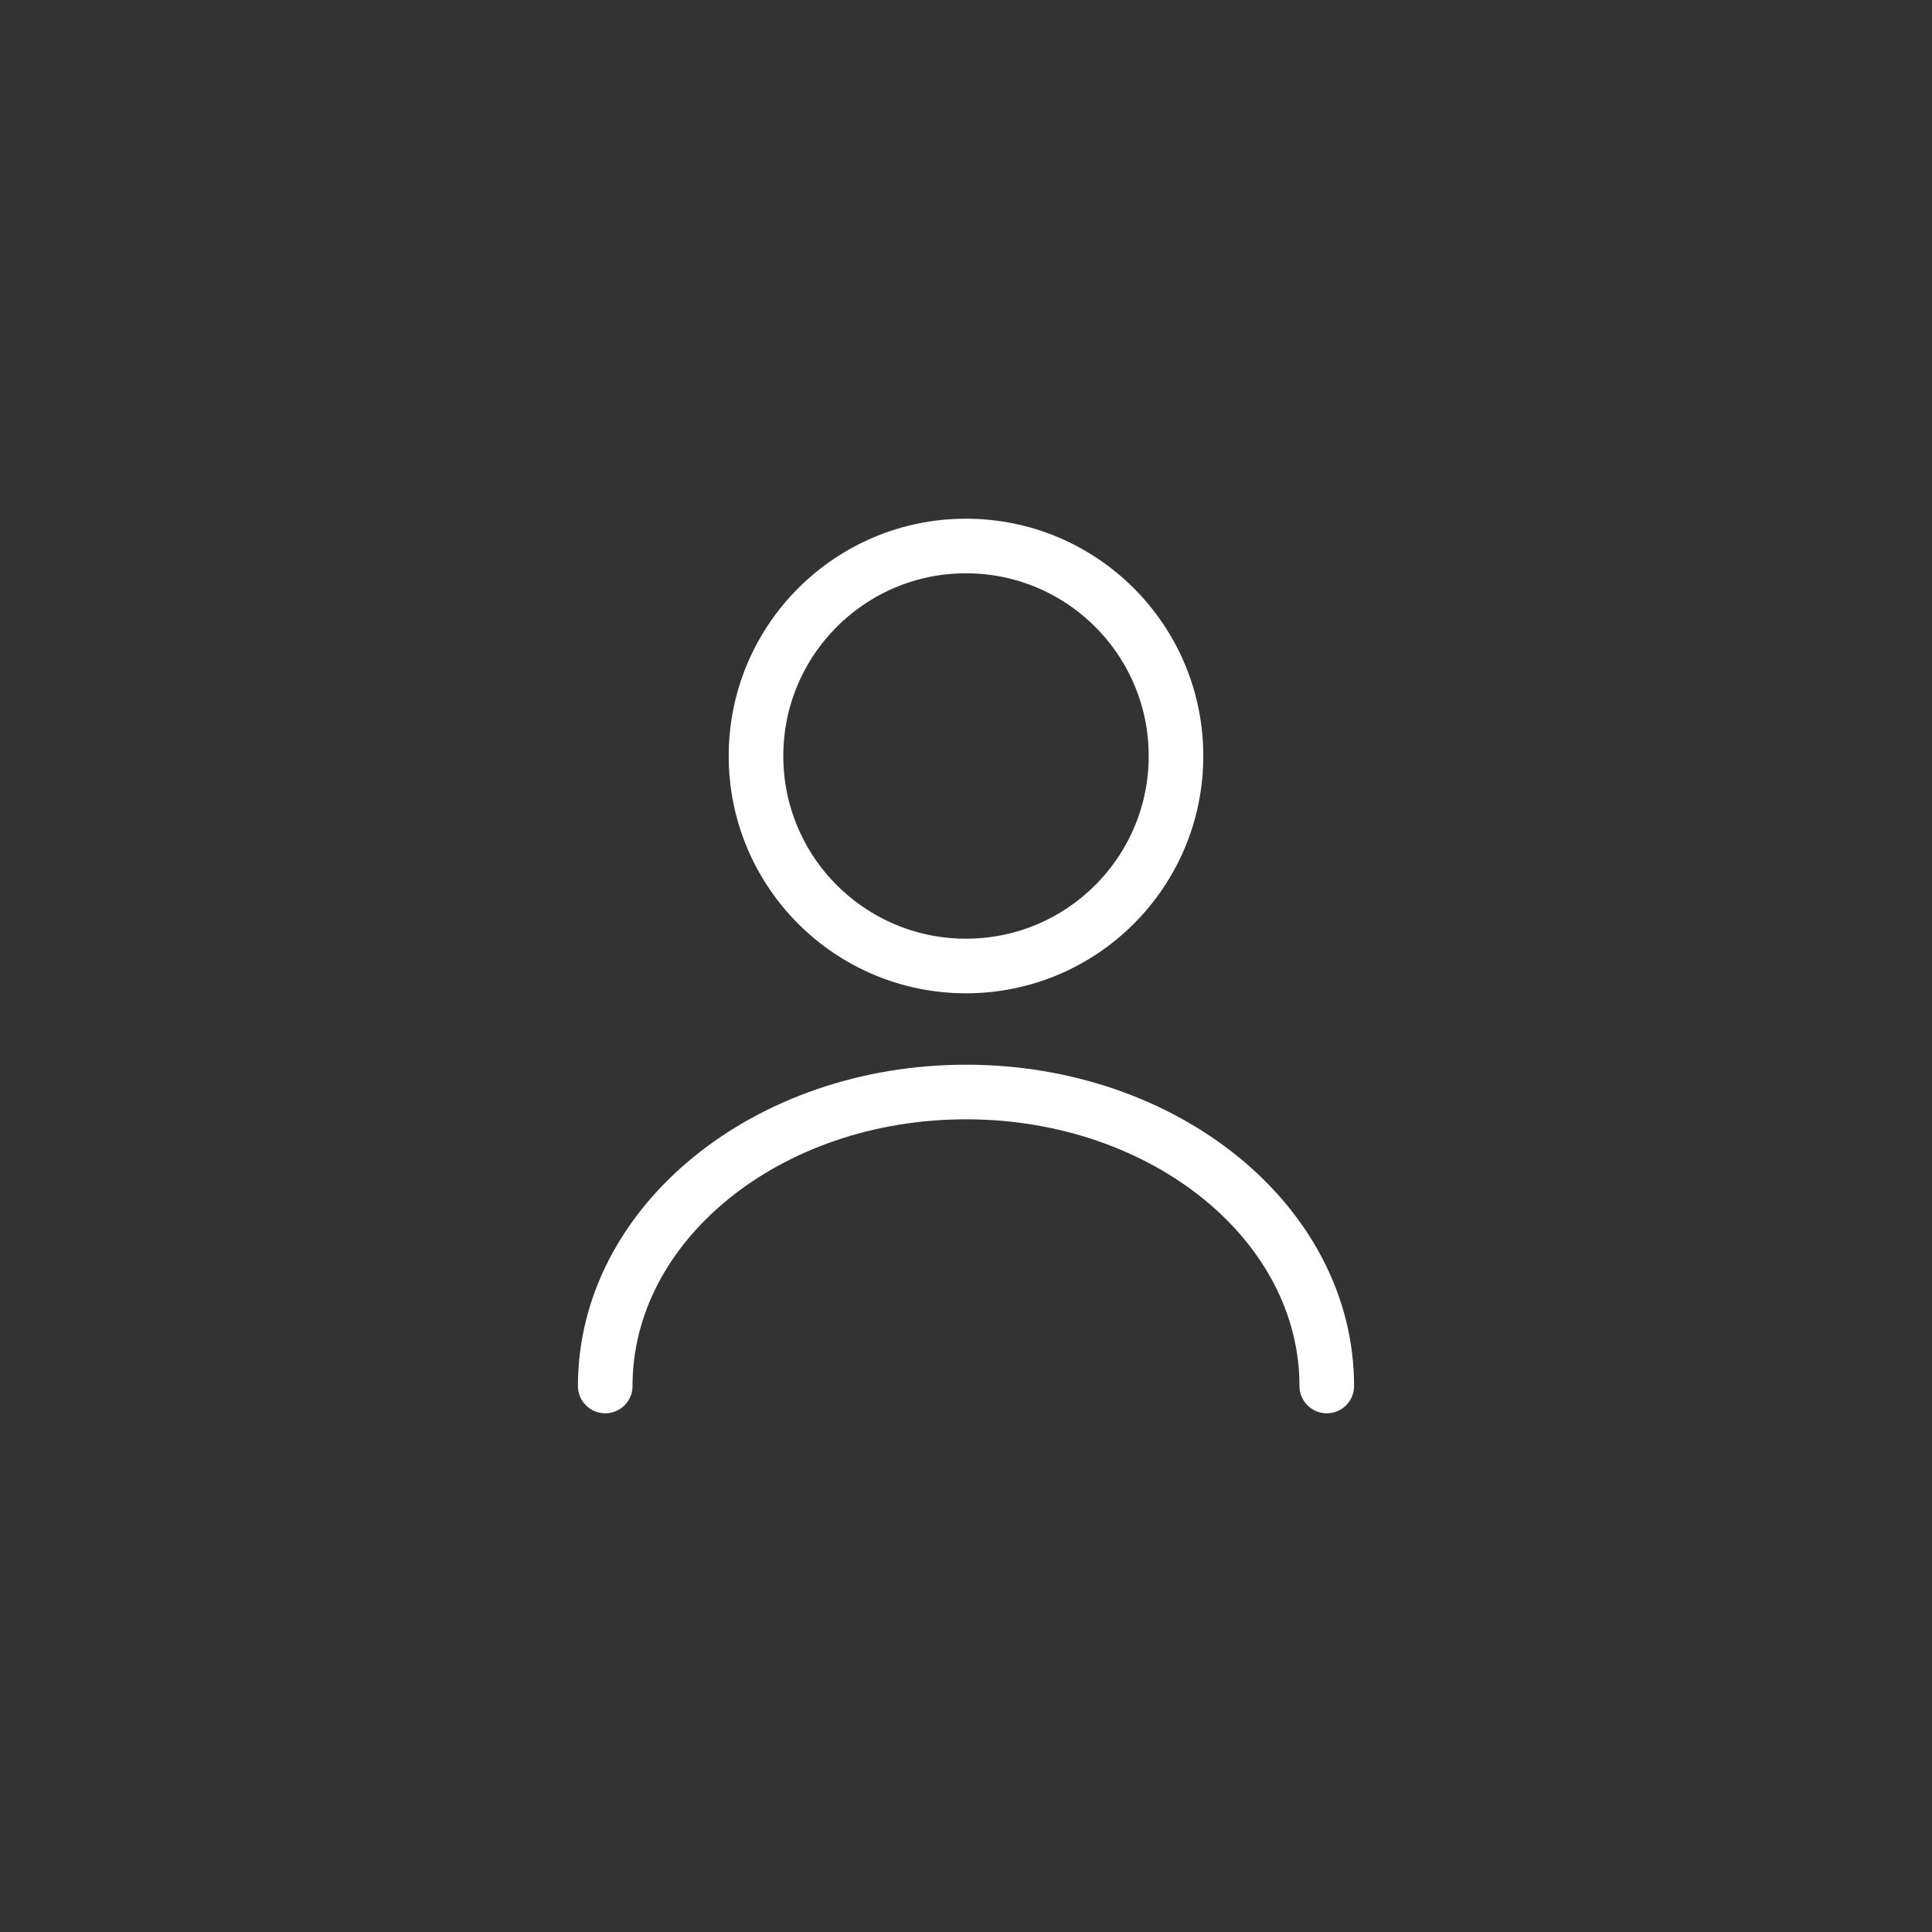 <svg width="46" height="46" viewBox="0 0 46 46" fill="none" xmlns="http://www.w3.org/2000/svg">
<rect x="0" y="0" width="46" height="46" fill="#333333" stroke="none"/>
<path d="M23 23C25.761 23 28 20.761 28 18C28 15.239 25.761 13 23 13C20.239 13 18 15.239 18 18C18 20.761 20.239 23 23 23Z" stroke="white" stroke-width="1.3" stroke-linecap="round" stroke-linejoin="round"/>
<path d="M31.59 33C31.59 29.13 27.74 26 23 26C18.26 26 14.41 29.13 14.41 33" stroke="white" stroke-width="1.3" stroke-linecap="round" stroke-linejoin="round"/>
</svg>
